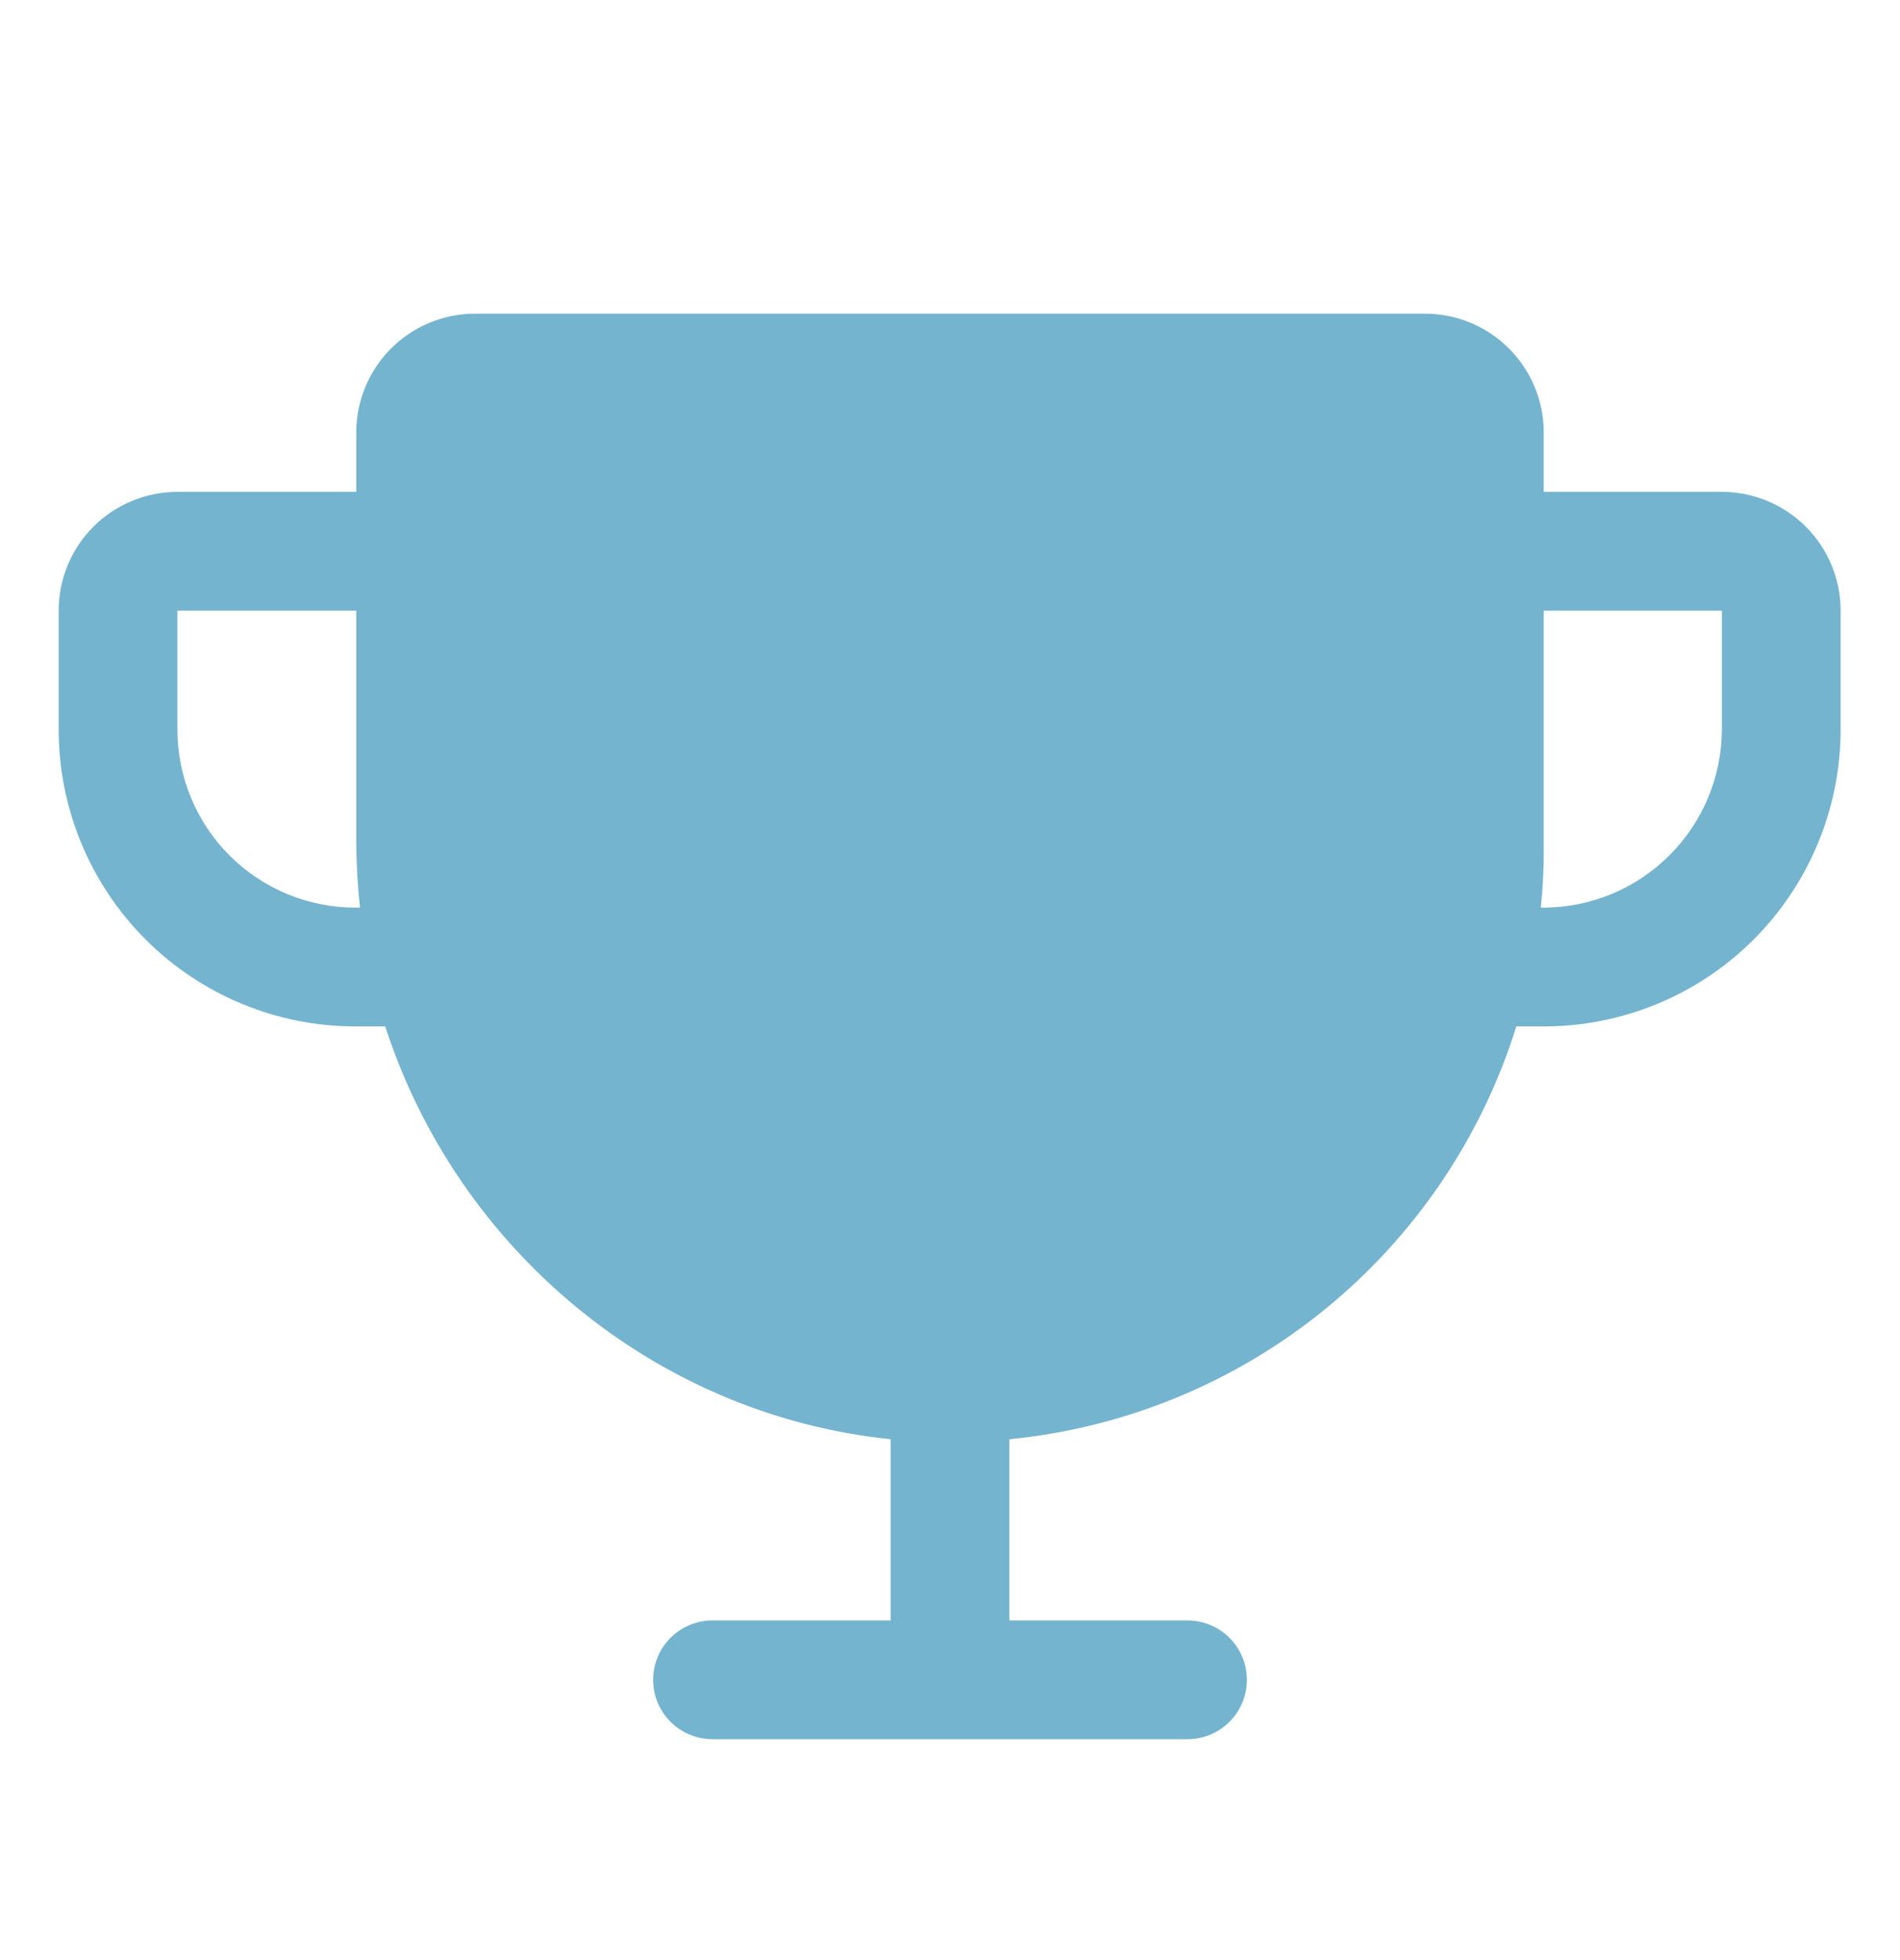 <svg width="32" height="33" viewBox="0 0 32 33" fill="none" xmlns="http://www.w3.org/2000/svg">
<path d="M29 8.281H26V7.281C26 6.751 25.789 6.242 25.414 5.867C25.039 5.492 24.53 5.281 24 5.281H8C7.47 5.281 6.961 5.492 6.586 5.867C6.211 6.242 6 6.751 6 7.281V8.281H2.988C2.457 8.281 1.948 8.492 1.573 8.867C1.198 9.242 0.988 9.751 0.988 10.281V12.281C0.988 13.607 1.514 14.879 2.452 15.817C3.39 16.755 4.661 17.281 5.988 17.281H6.488C7.7 21.019 11.012 23.819 15 24.231V27.281H12C11.735 27.281 11.48 27.387 11.293 27.574C11.105 27.762 11 28.016 11 28.281C11 28.547 11.105 28.801 11.293 28.988C11.48 29.176 11.735 29.281 12 29.281H20C20.265 29.281 20.52 29.176 20.707 28.988C20.895 28.801 21 28.547 21 28.281C21 28.016 20.895 27.762 20.707 27.574C20.52 27.387 20.265 27.281 20 27.281H17V24.231C18.949 24.04 20.797 23.279 22.316 22.043C23.834 20.806 24.955 19.15 25.538 17.281H26C27.326 17.281 28.598 16.755 29.536 15.817C30.473 14.879 31 13.607 31 12.281V10.281C31 9.751 30.789 9.242 30.414 8.867C30.039 8.492 29.53 8.281 29 8.281ZM5.988 15.281C5.192 15.281 4.429 14.965 3.866 14.403C3.304 13.84 2.988 13.077 2.988 12.281V10.281H6V14.169C6.002 14.54 6.023 14.912 6.063 15.281H5.988ZM29 12.281C28.997 13.076 28.68 13.837 28.118 14.399C27.556 14.961 26.795 15.278 26 15.281H25.95C25.986 14.949 26.002 14.615 26 14.281V10.281H29V12.281Z" fill="#75B4CF"/>
</svg>
